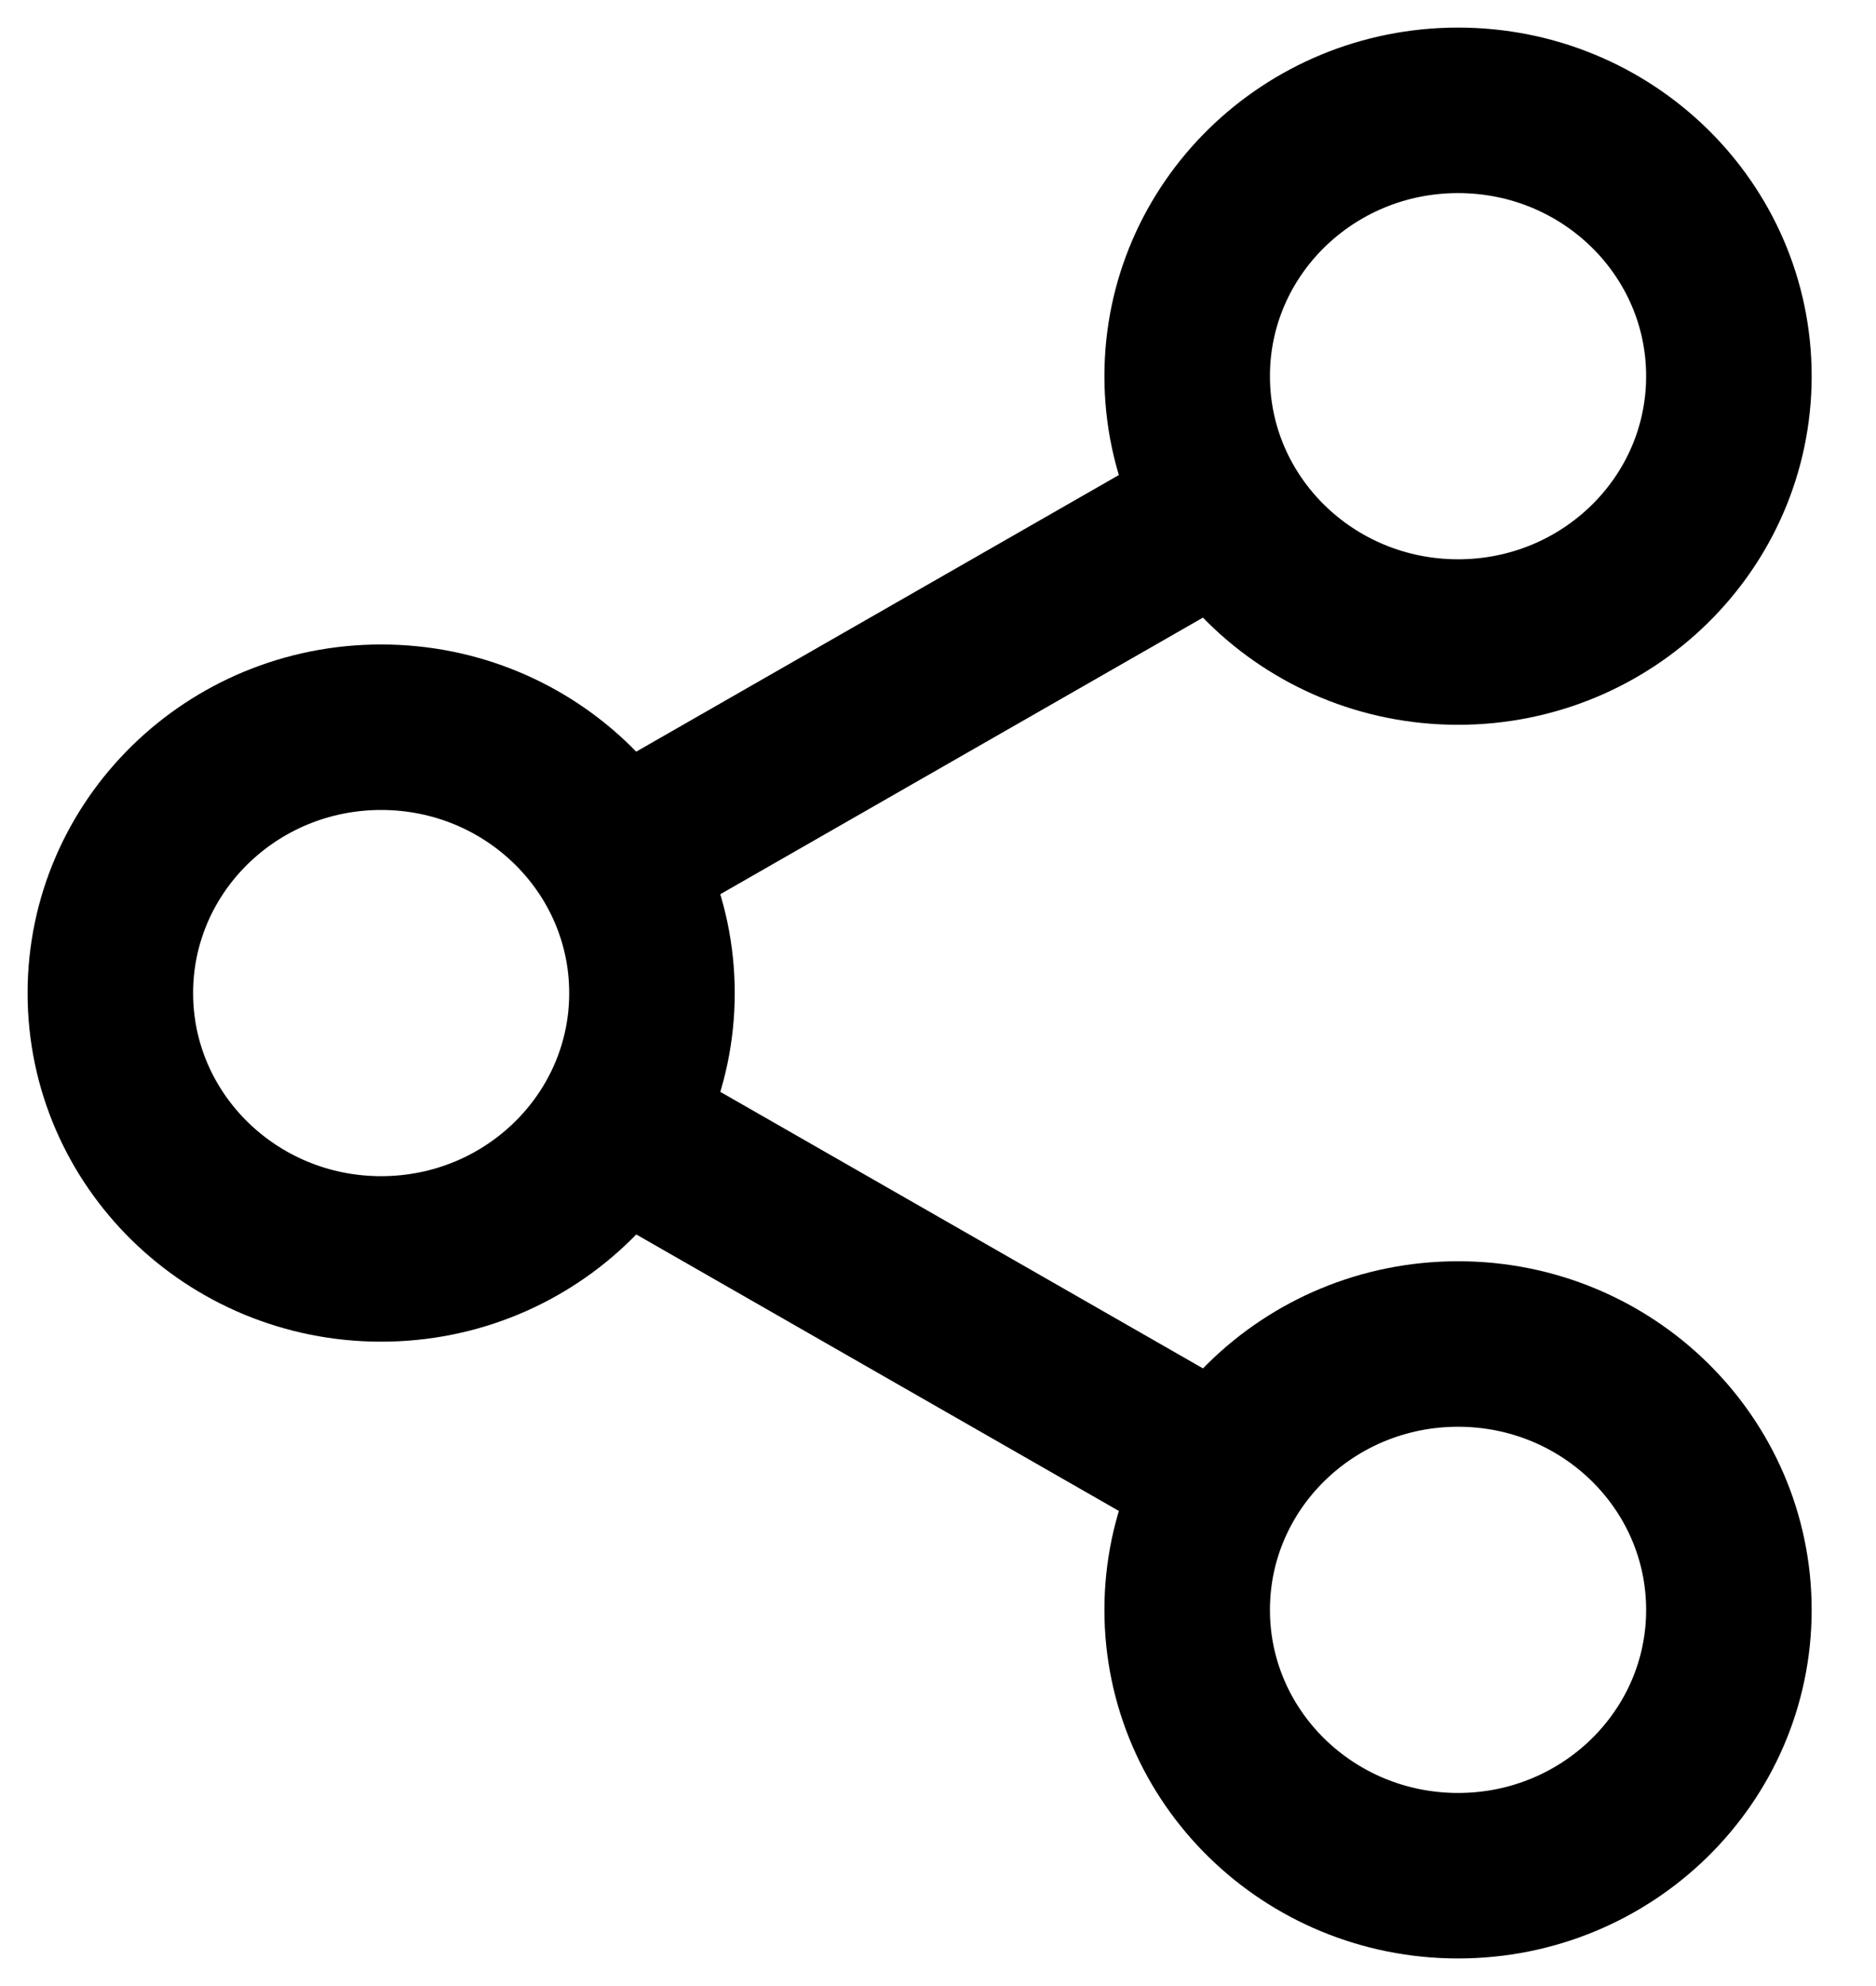 <svg width="17" height="18" viewBox="0 0 17 18" fill="none" xmlns="http://www.w3.org/2000/svg">
<path d="M5.574 10.214L11.094 13.377" stroke="black" stroke-width="1.5"/>
<path d="M15.667 3.409C15.667 4.741 14.568 5.819 13.213 5.819C11.857 5.819 10.758 4.741 10.758 3.409C10.758 2.078 11.857 1 13.213 1C14.568 1 15.667 2.078 15.667 3.409" stroke="black" stroke-width="1.5"/>
<path d="M15.667 14.591C15.667 15.921 14.568 17 13.213 17C11.857 17 10.758 15.921 10.758 14.591C10.758 13.26 11.857 12.181 13.213 12.181C14.568 12.181 15.667 13.26 15.667 14.591" stroke="black" stroke-width="1.5"/>
<path d="M5.908 9.001C5.908 10.331 4.809 11.41 3.454 11.41C2.099 11.41 1 10.331 1 9.001C1 7.67 2.099 6.591 3.454 6.591C4.809 6.591 5.908 7.67 5.908 9.001" stroke="black" stroke-width="1.5"/>
<path d="M11.093 4.623L5.573 7.787" stroke="black" stroke-width="1.5"/>
</svg>
